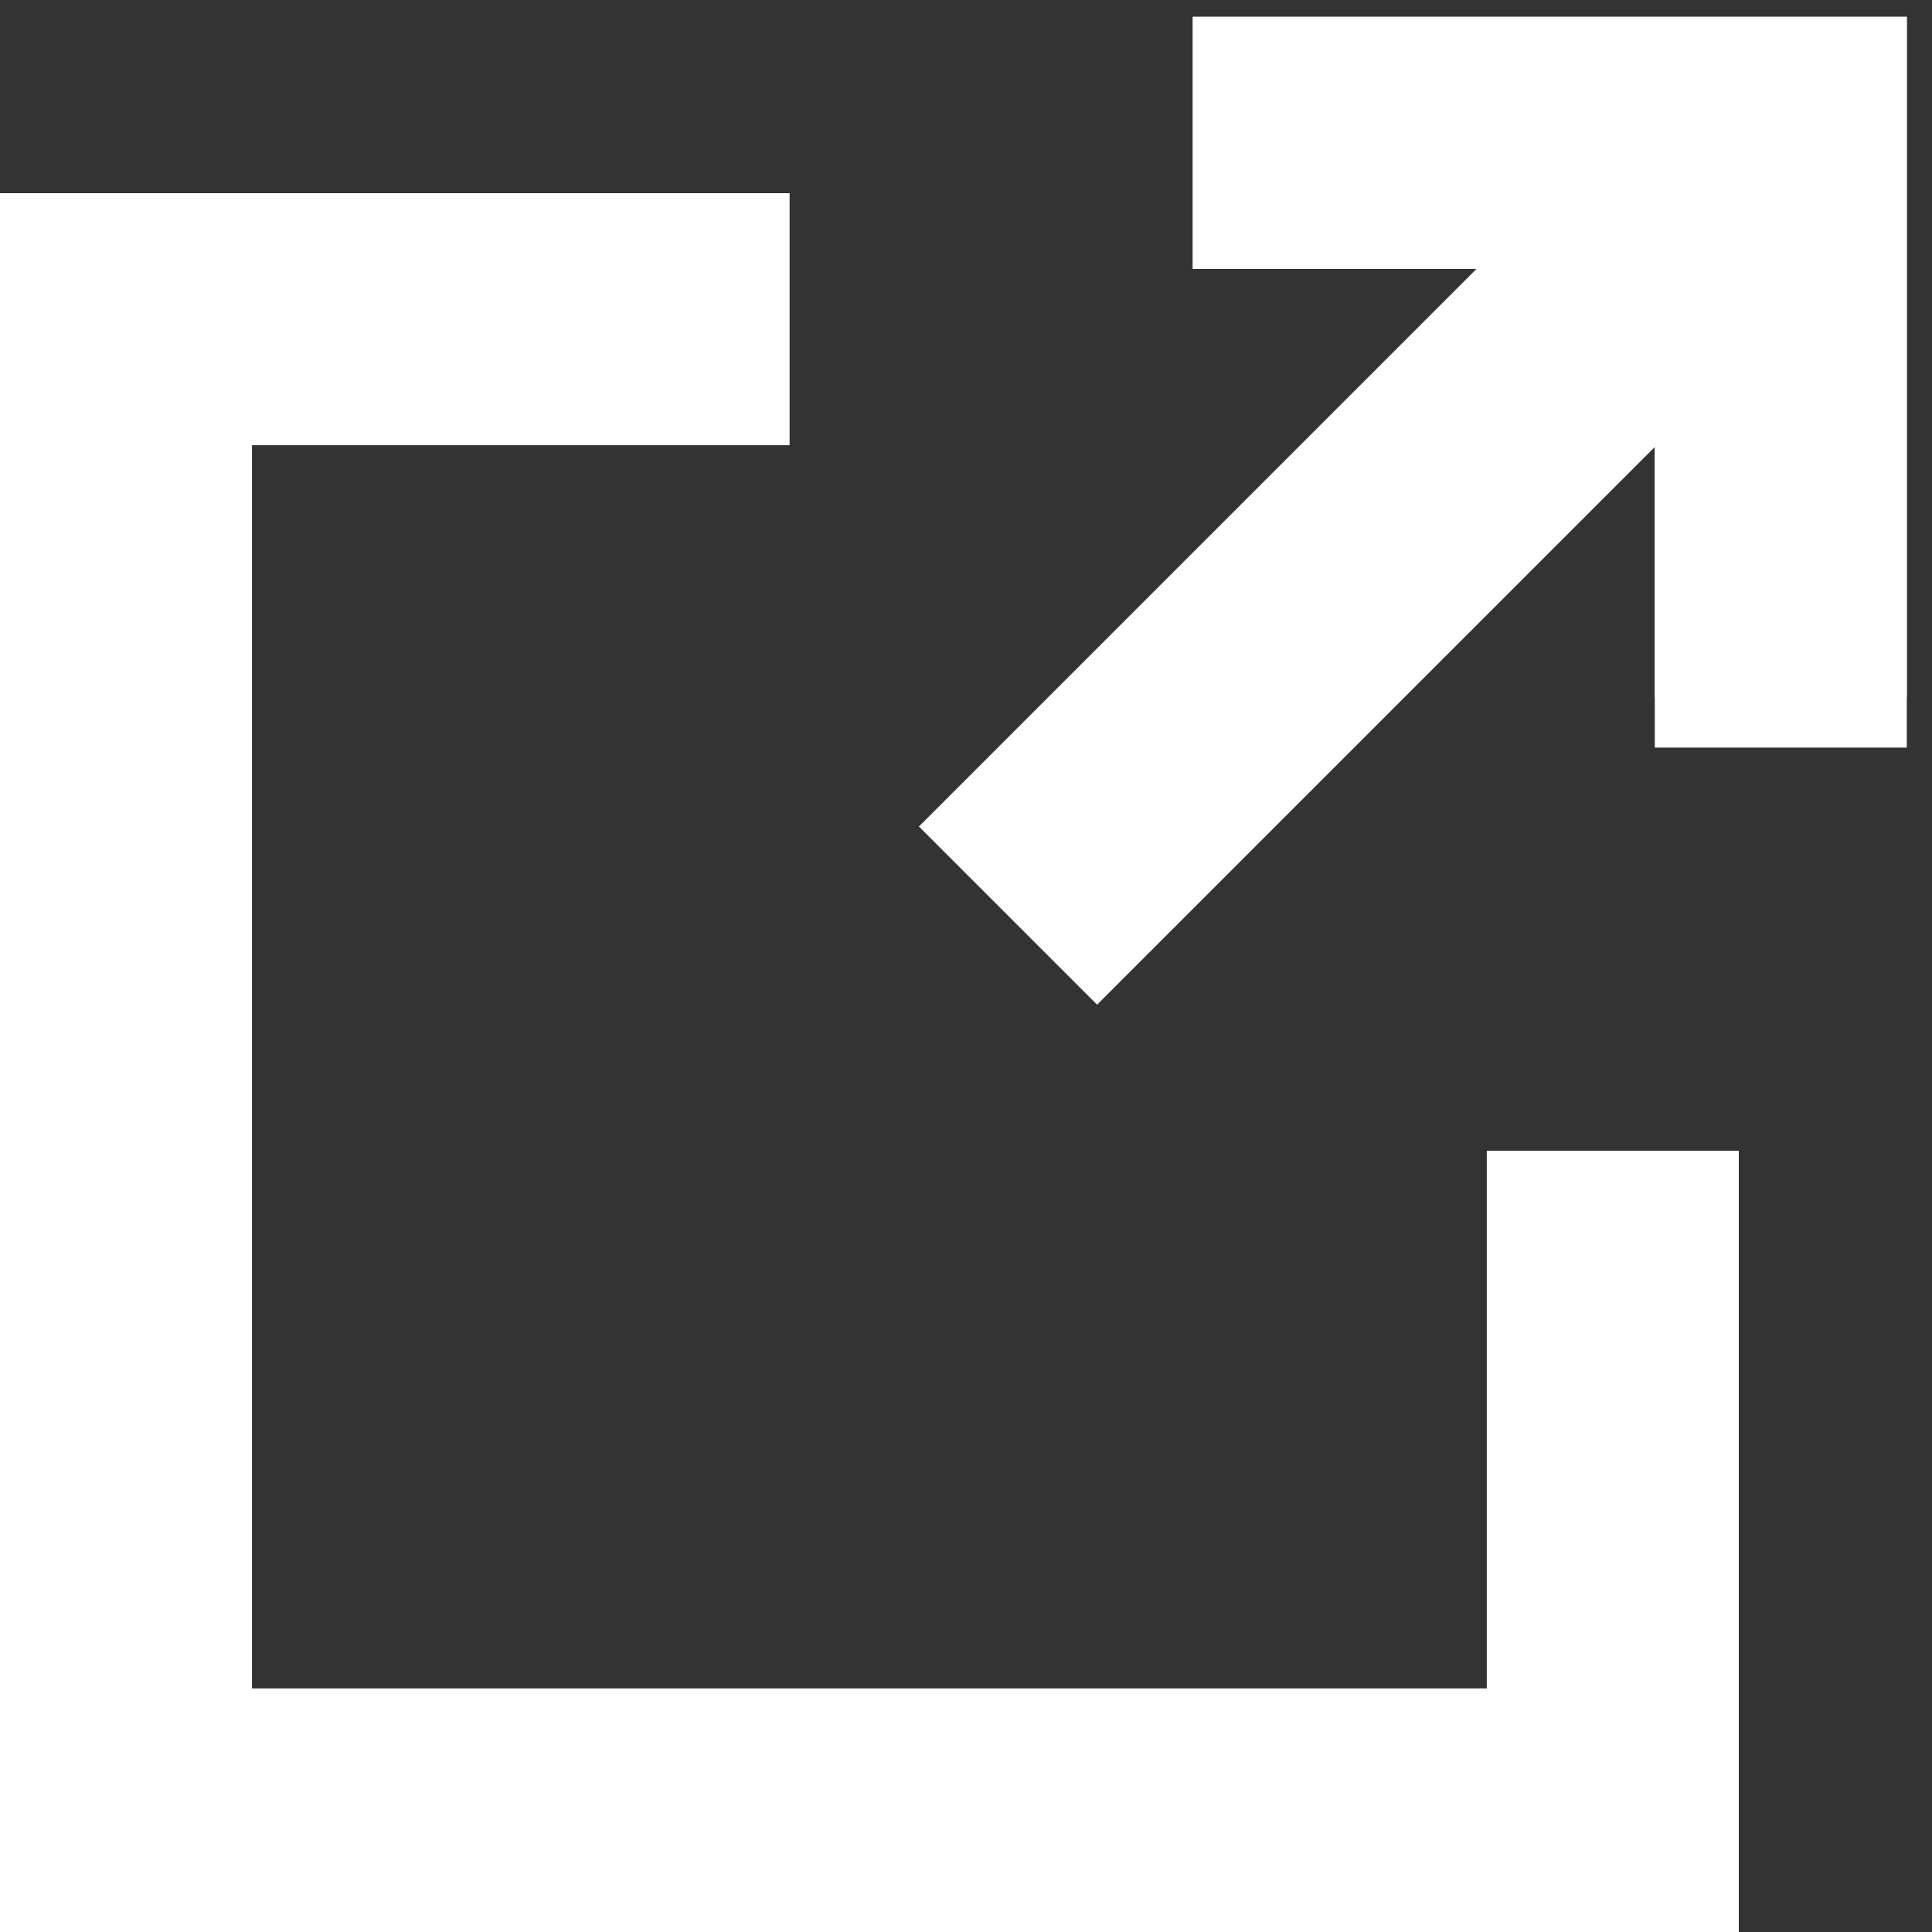 <?xml version="1.0" encoding="utf-8"?>
<!-- Generator: Adobe Illustrator 23.0.1, SVG Export Plug-In . SVG Version: 6.00 Build 0)  -->
<svg version="1.1" id="Layer_1" xmlns="http://www.w3.org/2000/svg" xmlns:xlink="http://www.w3.org/1999/xlink" x="0px" y="0px"
	 viewBox="0 0 23 23" style="enable-background:new 0 0 23 23;" xml:space="preserve">
<rect x="0" y="0" width="23" height="23" fill="#333333" stroke="none"/>
<style type="text/css">
	.st0{fill:none;stroke:#FFFFFF;stroke-width:3;stroke-miterlimit:10;}
</style>
<polyline class="st0" points="9.4,3.8 1.5,3.8 1.5,21.6 19.2,21.6 19.2,13.7 "/>
<polyline class="st0" points="14.2,1.7 21.2,1.7 21.2,8.3 "/>
<polyline class="st0" points="21.2,8.9 21.2,1.7 14.2,1.7 "/>
<line class="st0" x1="21.1" y1="1.8" x2="12" y2="10.9"/>
</svg>
